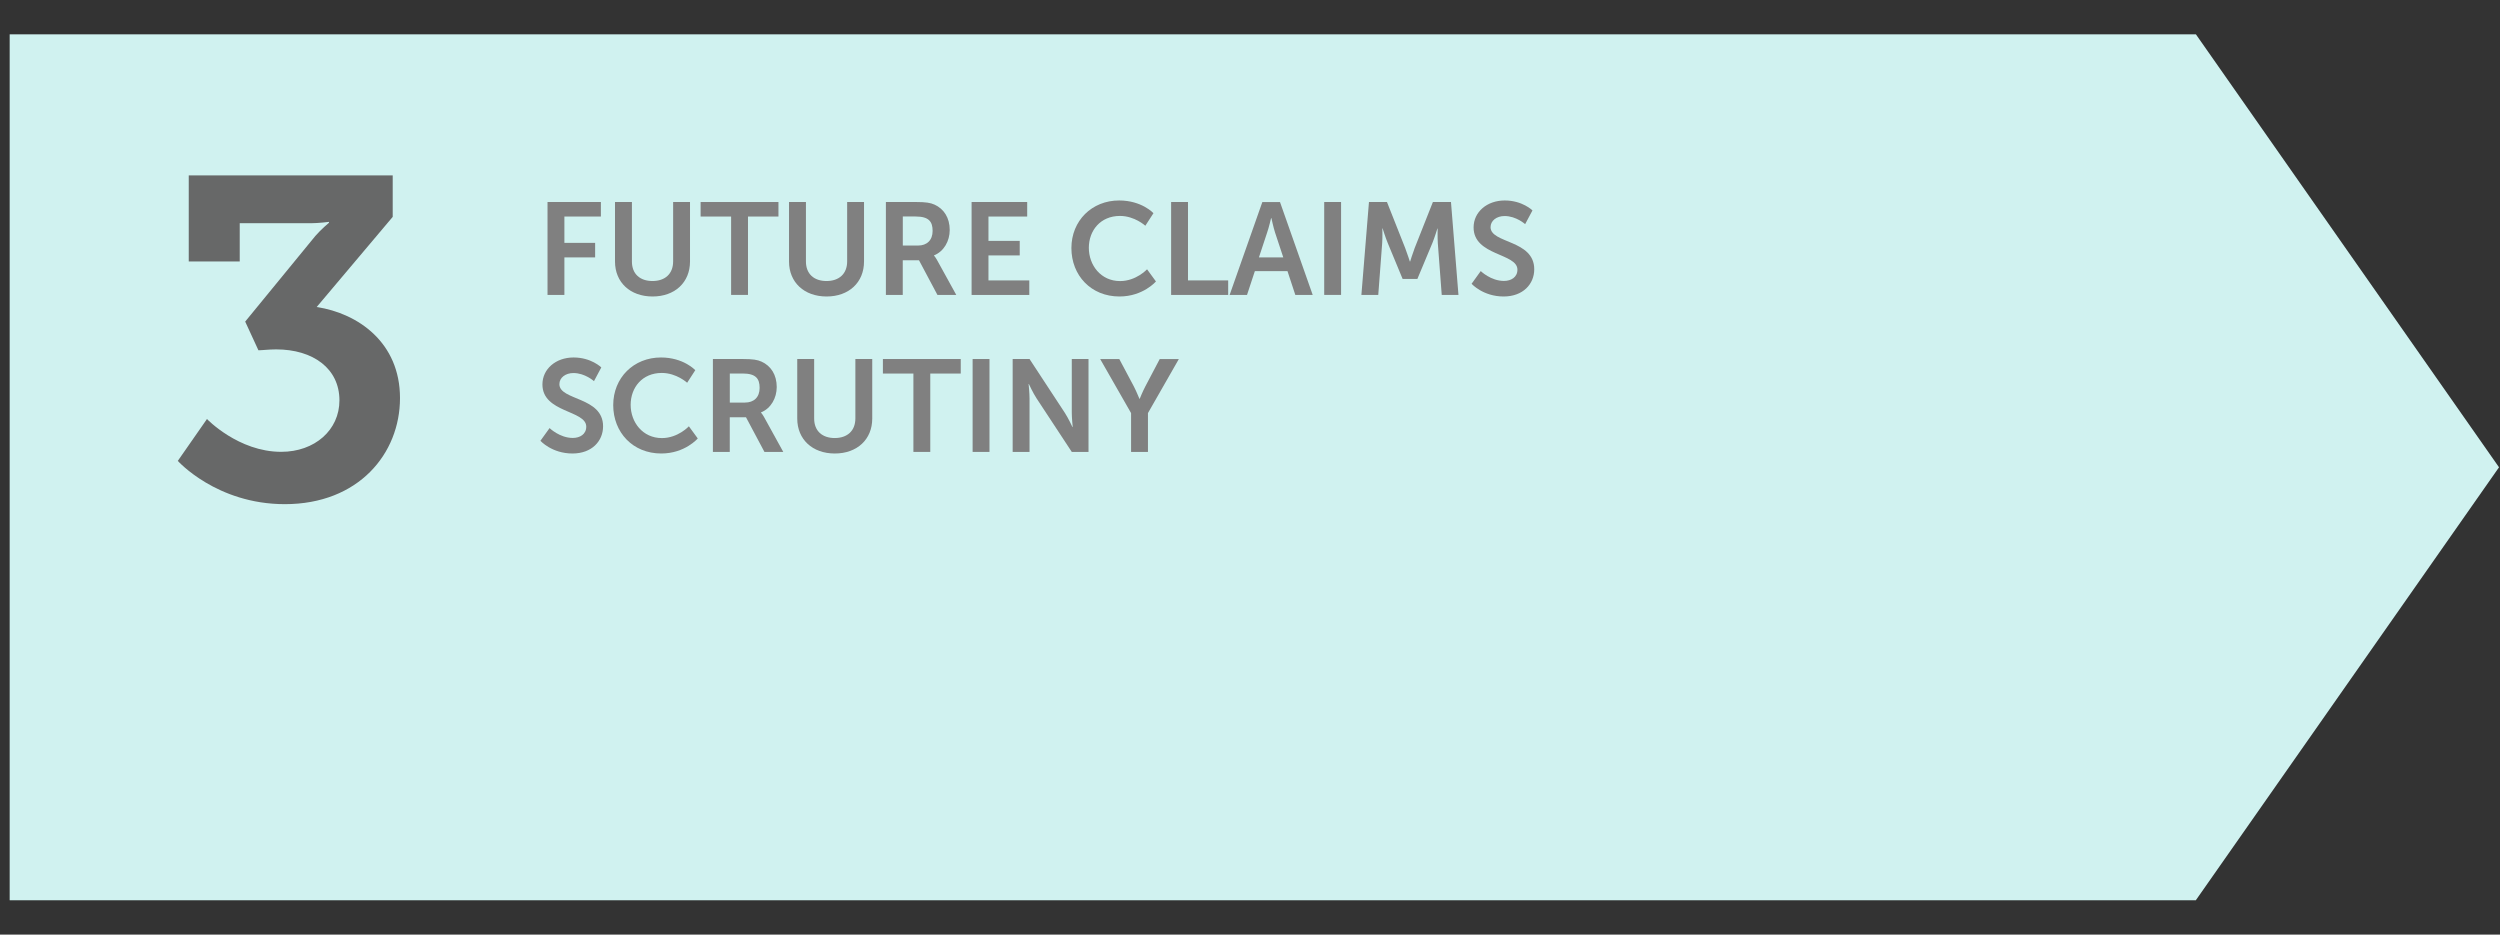 <?xml version="1.0" encoding="UTF-8"?><svg id="Layer_1" xmlns="http://www.w3.org/2000/svg" viewBox="0 0 535 200"><rect x="0" y="0" width="535" height="200" fill="#333333" stroke="none"/><defs><style>.cls-1{fill:#d0f2f0;}.cls-1,.cls-2,.cls-3{stroke-width:0px;}.cls-2{fill:gray;}.cls-3{fill:#676868;}</style></defs><path class="cls-1" d="m469.92,7.34H2.07v185.31h467.84l64.88-92.65S486.25,30.67,469.92,7.34"/><path class="cls-2" d="m117.17,43.23h11.42v3.11h-7.81v5.63h6.58v3.11h-6.58v8.04h-3.61v-19.88Z"/><path class="cls-2" d="m131.62,43.23h3.61v12.74c0,2.66,1.74,4.17,4.4,4.17s4.42-1.51,4.42-4.2v-12.71h3.61v12.74c0,4.45-3.22,7.48-8.01,7.48s-8.04-3.02-8.04-7.48v-12.74Z"/><path class="cls-2" d="m156.45,46.34h-6.52v-3.11h16.66v3.11h-6.52v16.77h-3.61v-16.77Z"/><path class="cls-2" d="m168.86,43.23h3.61v12.74c0,2.66,1.74,4.17,4.4,4.17s4.42-1.51,4.42-4.2v-12.71h3.61v12.74c0,4.45-3.22,7.48-8.01,7.48s-8.04-3.02-8.04-7.48v-12.74Z"/><path class="cls-2" d="m189.58,43.23h6.41c2.16,0,3.14.17,4,.56,1.99.9,3.25,2.8,3.25,5.43,0,2.38-1.26,4.59-3.36,5.43v.06s.28.28.67.98l4.09,7.42h-4.03l-3.95-7.42h-3.47v7.42h-3.61v-19.88Zm6.86,9.32c1.93,0,3.14-1.15,3.14-3.14s-.81-3.08-3.64-3.08h-2.74v6.22h3.25Z"/><path class="cls-2" d="m207.92,43.23h11.9v3.11h-8.29v5.21h6.69v3.11h-6.69v5.35h8.74v3.11h-12.35v-19.88Z"/><path class="cls-2" d="m239.5,42.9c4.84,0,7.34,2.72,7.34,2.72l-1.74,2.69s-2.27-2.1-5.43-2.1c-4.2,0-6.66,3.14-6.66,6.83s2.55,7.11,6.69,7.11c3.44,0,5.77-2.52,5.77-2.52l1.9,2.6s-2.74,3.22-7.81,3.22c-6.08,0-10.28-4.51-10.28-10.36s4.37-10.19,10.22-10.19Z"/><path class="cls-2" d="m250.62,43.23h3.61v16.77h8.6v3.11h-12.21v-19.88Z"/><path class="cls-2" d="m275.51,58.02h-6.97l-1.68,5.1h-3.72l7-19.88h3.78l7,19.88h-3.72l-1.68-5.1Zm-3.5-11.34s-.45,1.96-.84,3.08l-1.76,5.32h5.21l-1.76-5.32c-.36-1.12-.78-3.08-.78-3.08h-.06Z"/><path class="cls-2" d="m283.38,43.23h3.61v19.88h-3.61v-19.88Z"/><path class="cls-2" d="m292.95,43.23h3.86l3.89,9.83c.45,1.18,1.01,2.91,1.01,2.91h.06s.53-1.74.98-2.91l3.89-9.83h3.87l1.6,19.88h-3.58l-.84-11.12c-.08-1.32-.03-3.08-.03-3.08h-.06s-.59,1.93-1.06,3.08l-3.22,7.7h-3.16l-3.19-7.7c-.48-1.15-1.09-3.11-1.09-3.11h-.06s.06,1.79-.03,3.11l-.84,11.12h-3.61l1.62-19.88Z"/><path class="cls-2" d="m316.89,58.02s2.16,2.1,4.96,2.1c1.51,0,2.88-.78,2.88-2.41,0-3.56-9.38-2.94-9.38-9.04,0-3.3,2.86-5.77,6.66-5.77s5.94,2.13,5.94,2.13l-1.57,2.94s-1.9-1.74-4.4-1.74c-1.68,0-3,.98-3,2.38,0,3.53,9.35,2.66,9.35,9.02,0,3.16-2.41,5.82-6.55,5.82-4.42,0-6.86-2.72-6.86-2.72l1.96-2.72Z"/><path class="cls-2" d="m117.62,91.62s2.16,2.1,4.96,2.1c1.51,0,2.88-.78,2.88-2.41,0-3.56-9.38-2.94-9.38-9.04,0-3.3,2.86-5.77,6.66-5.77s5.94,2.13,5.94,2.13l-1.57,2.94s-1.9-1.74-4.4-1.74c-1.68,0-3,.98-3,2.38,0,3.53,9.35,2.66,9.35,9.02,0,3.16-2.41,5.82-6.55,5.82-4.42,0-6.86-2.72-6.86-2.72l1.96-2.72Z"/><path class="cls-2" d="m141.45,76.5c4.84,0,7.34,2.72,7.34,2.72l-1.74,2.69s-2.27-2.1-5.43-2.1c-4.2,0-6.66,3.14-6.66,6.83s2.55,7.11,6.69,7.11c3.44,0,5.77-2.52,5.77-2.52l1.9,2.6s-2.74,3.22-7.81,3.22c-6.08,0-10.28-4.51-10.28-10.36s4.37-10.19,10.22-10.19Z"/><path class="cls-2" d="m152.56,76.83h6.41c2.16,0,3.14.17,4,.56,1.99.9,3.25,2.8,3.25,5.43,0,2.38-1.26,4.59-3.36,5.43v.06s.28.28.67.98l4.09,7.42h-4.03l-3.95-7.42h-3.47v7.42h-3.61v-19.88Zm6.86,9.32c1.93,0,3.14-1.15,3.14-3.14s-.81-3.08-3.64-3.08h-2.74v6.22h3.25Z"/><path class="cls-2" d="m170.62,76.83h3.61v12.74c0,2.66,1.74,4.17,4.4,4.17s4.42-1.51,4.42-4.2v-12.71h3.61v12.74c0,4.45-3.22,7.48-8.01,7.48s-8.04-3.02-8.04-7.48v-12.74Z"/><path class="cls-2" d="m195.46,79.94h-6.52v-3.11h16.66v3.11h-6.52v16.77h-3.61v-16.77Z"/><path class="cls-2" d="m208.14,76.83h3.61v19.88h-3.61v-19.88Z"/><path class="cls-2" d="m216.71,76.83h3.61l7.53,11.48c.76,1.15,1.65,3.08,1.65,3.08h.06s-.2-1.9-.2-3.08v-11.48h3.58v19.88h-3.58l-7.53-11.45c-.76-1.15-1.65-3.08-1.65-3.08h-.06s.2,1.9.2,3.08v11.45h-3.61v-19.88Z"/><path class="cls-2" d="m242.05,88.4l-6.61-11.56h4.09l3.11,5.85c.64,1.23,1.18,2.69,1.2,2.66h.06s.56-1.43,1.2-2.66l3.08-5.85h4.09l-6.61,11.56v8.32h-3.61v-8.32Z"/><path class="cls-3" d="m40.39,37.54h43.65v8.87l-16.27,19.29c8.87,1.36,17.83,7.6,17.83,19.49s-8.87,22.7-24.65,22.7c-14.62,0-22.9-9.26-22.9-9.26l6.24-8.96s6.72,7.02,15.88,7.02c7.21,0,12.47-4.68,12.47-11.01,0-6.82-5.65-10.91-13.54-10.91-1.56,0-3.02.19-3.8.19l-2.83-6.14,15.01-18.32c1.27-1.46,2.92-2.83,2.92-2.83v-.19s-2.24.29-3.9.29h-15.2v8.19h-10.91v-18.42Z"/></svg>